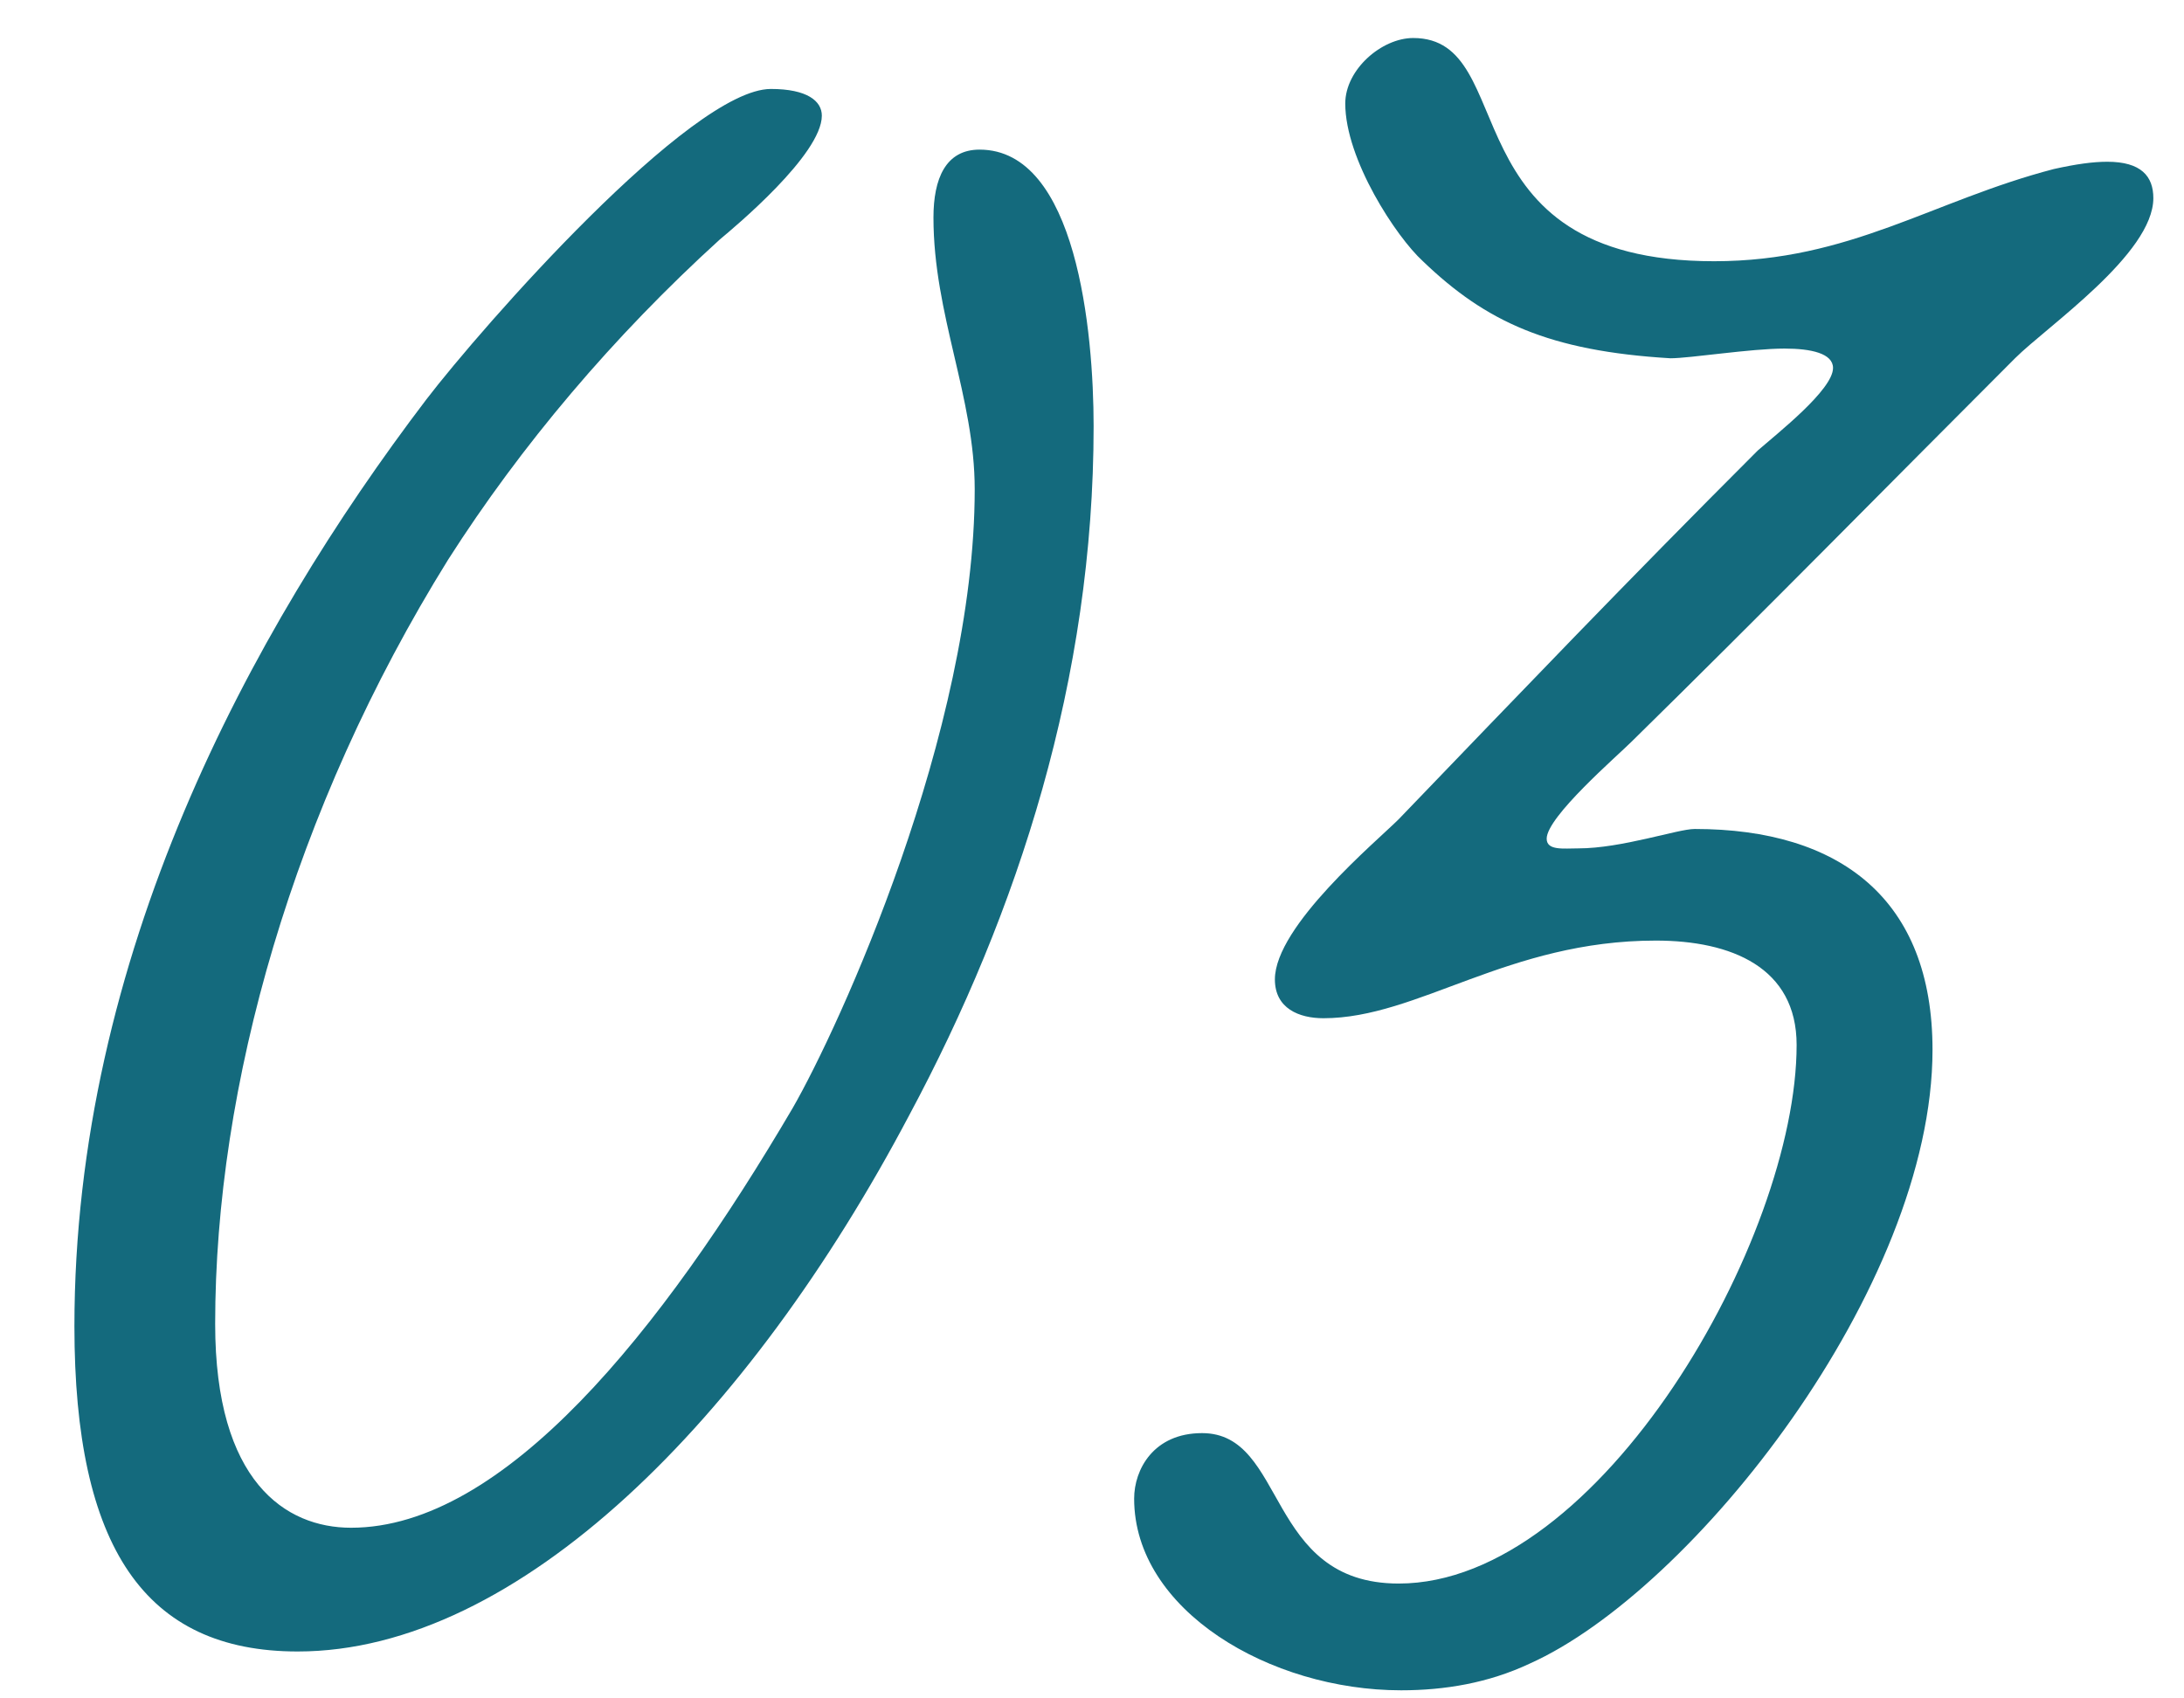<?xml version="1.0" encoding="UTF-8"?> <svg xmlns="http://www.w3.org/2000/svg" width="27" height="21" viewBox="0 0 27 21" fill="none"><path d="M12.11 1.85C13.31 1.85 13.52 4.1 13.52 5.27C13.52 8.39 12.59 11.27 11.24 13.79C9.26 17.54 6.41 20.42 3.68 20.42C1.79 20.42 0.92 19.13 0.92 16.4C0.92 11.84 3.08 7.82 5.27 4.94C5.96 4.04 8.54 1.1 9.53 1.1C9.98 1.1 10.16 1.25 10.16 1.43C10.16 1.91 9.08 2.81 8.9 2.96C7.58 4.16 6.44 5.51 5.54 6.92C3.62 10.01 2.66 13.43 2.66 16.37C2.66 18.32 3.53 18.89 4.34 18.89C6.23 18.89 8.18 16.46 9.8 13.7C10.37 12.71 12.05 9.05 12.05 6.05C12.05 4.91 11.54 3.89 11.54 2.69C11.54 2.21 11.69 1.85 12.11 1.85ZM26.621 2.45C26.621 3.14 25.301 4.04 24.911 4.43C23.381 5.96 21.821 7.55 20.171 9.17C19.991 9.35 19.121 10.1 19.121 10.37C19.121 10.52 19.331 10.49 19.511 10.49C20.051 10.49 20.741 10.25 20.951 10.25C22.751 10.25 23.891 11.12 23.891 12.98C23.891 15.92 20.921 19.67 18.911 20.57C18.401 20.81 17.861 20.9 17.321 20.9C15.701 20.9 14.021 19.91 14.021 18.53C14.021 18.17 14.261 17.72 14.861 17.72C15.911 17.72 15.641 19.58 17.291 19.58C19.781 19.58 22.211 15.32 22.211 12.92C22.211 11.96 21.401 11.63 20.471 11.63C18.641 11.63 17.531 12.59 16.361 12.59C16.061 12.59 15.761 12.47 15.761 12.11C15.761 11.45 17.021 10.4 17.291 10.13C18.821 8.54 20.081 7.22 21.731 5.57C21.971 5.36 22.661 4.82 22.661 4.55C22.661 4.37 22.391 4.31 22.061 4.31C21.641 4.31 20.891 4.43 20.651 4.43C19.151 4.34 18.371 3.98 17.591 3.23C17.261 2.93 16.631 1.97 16.631 1.28C16.631 0.86 17.081 0.47 17.471 0.47C18.821 0.47 17.861 3.23 21.191 3.23C22.871 3.23 23.891 2.48 25.391 2.09C25.661 2.03 25.871 2 26.051 2C26.471 2 26.621 2.18 26.621 2.45Z" fill="#146A7D"></path></svg> 
